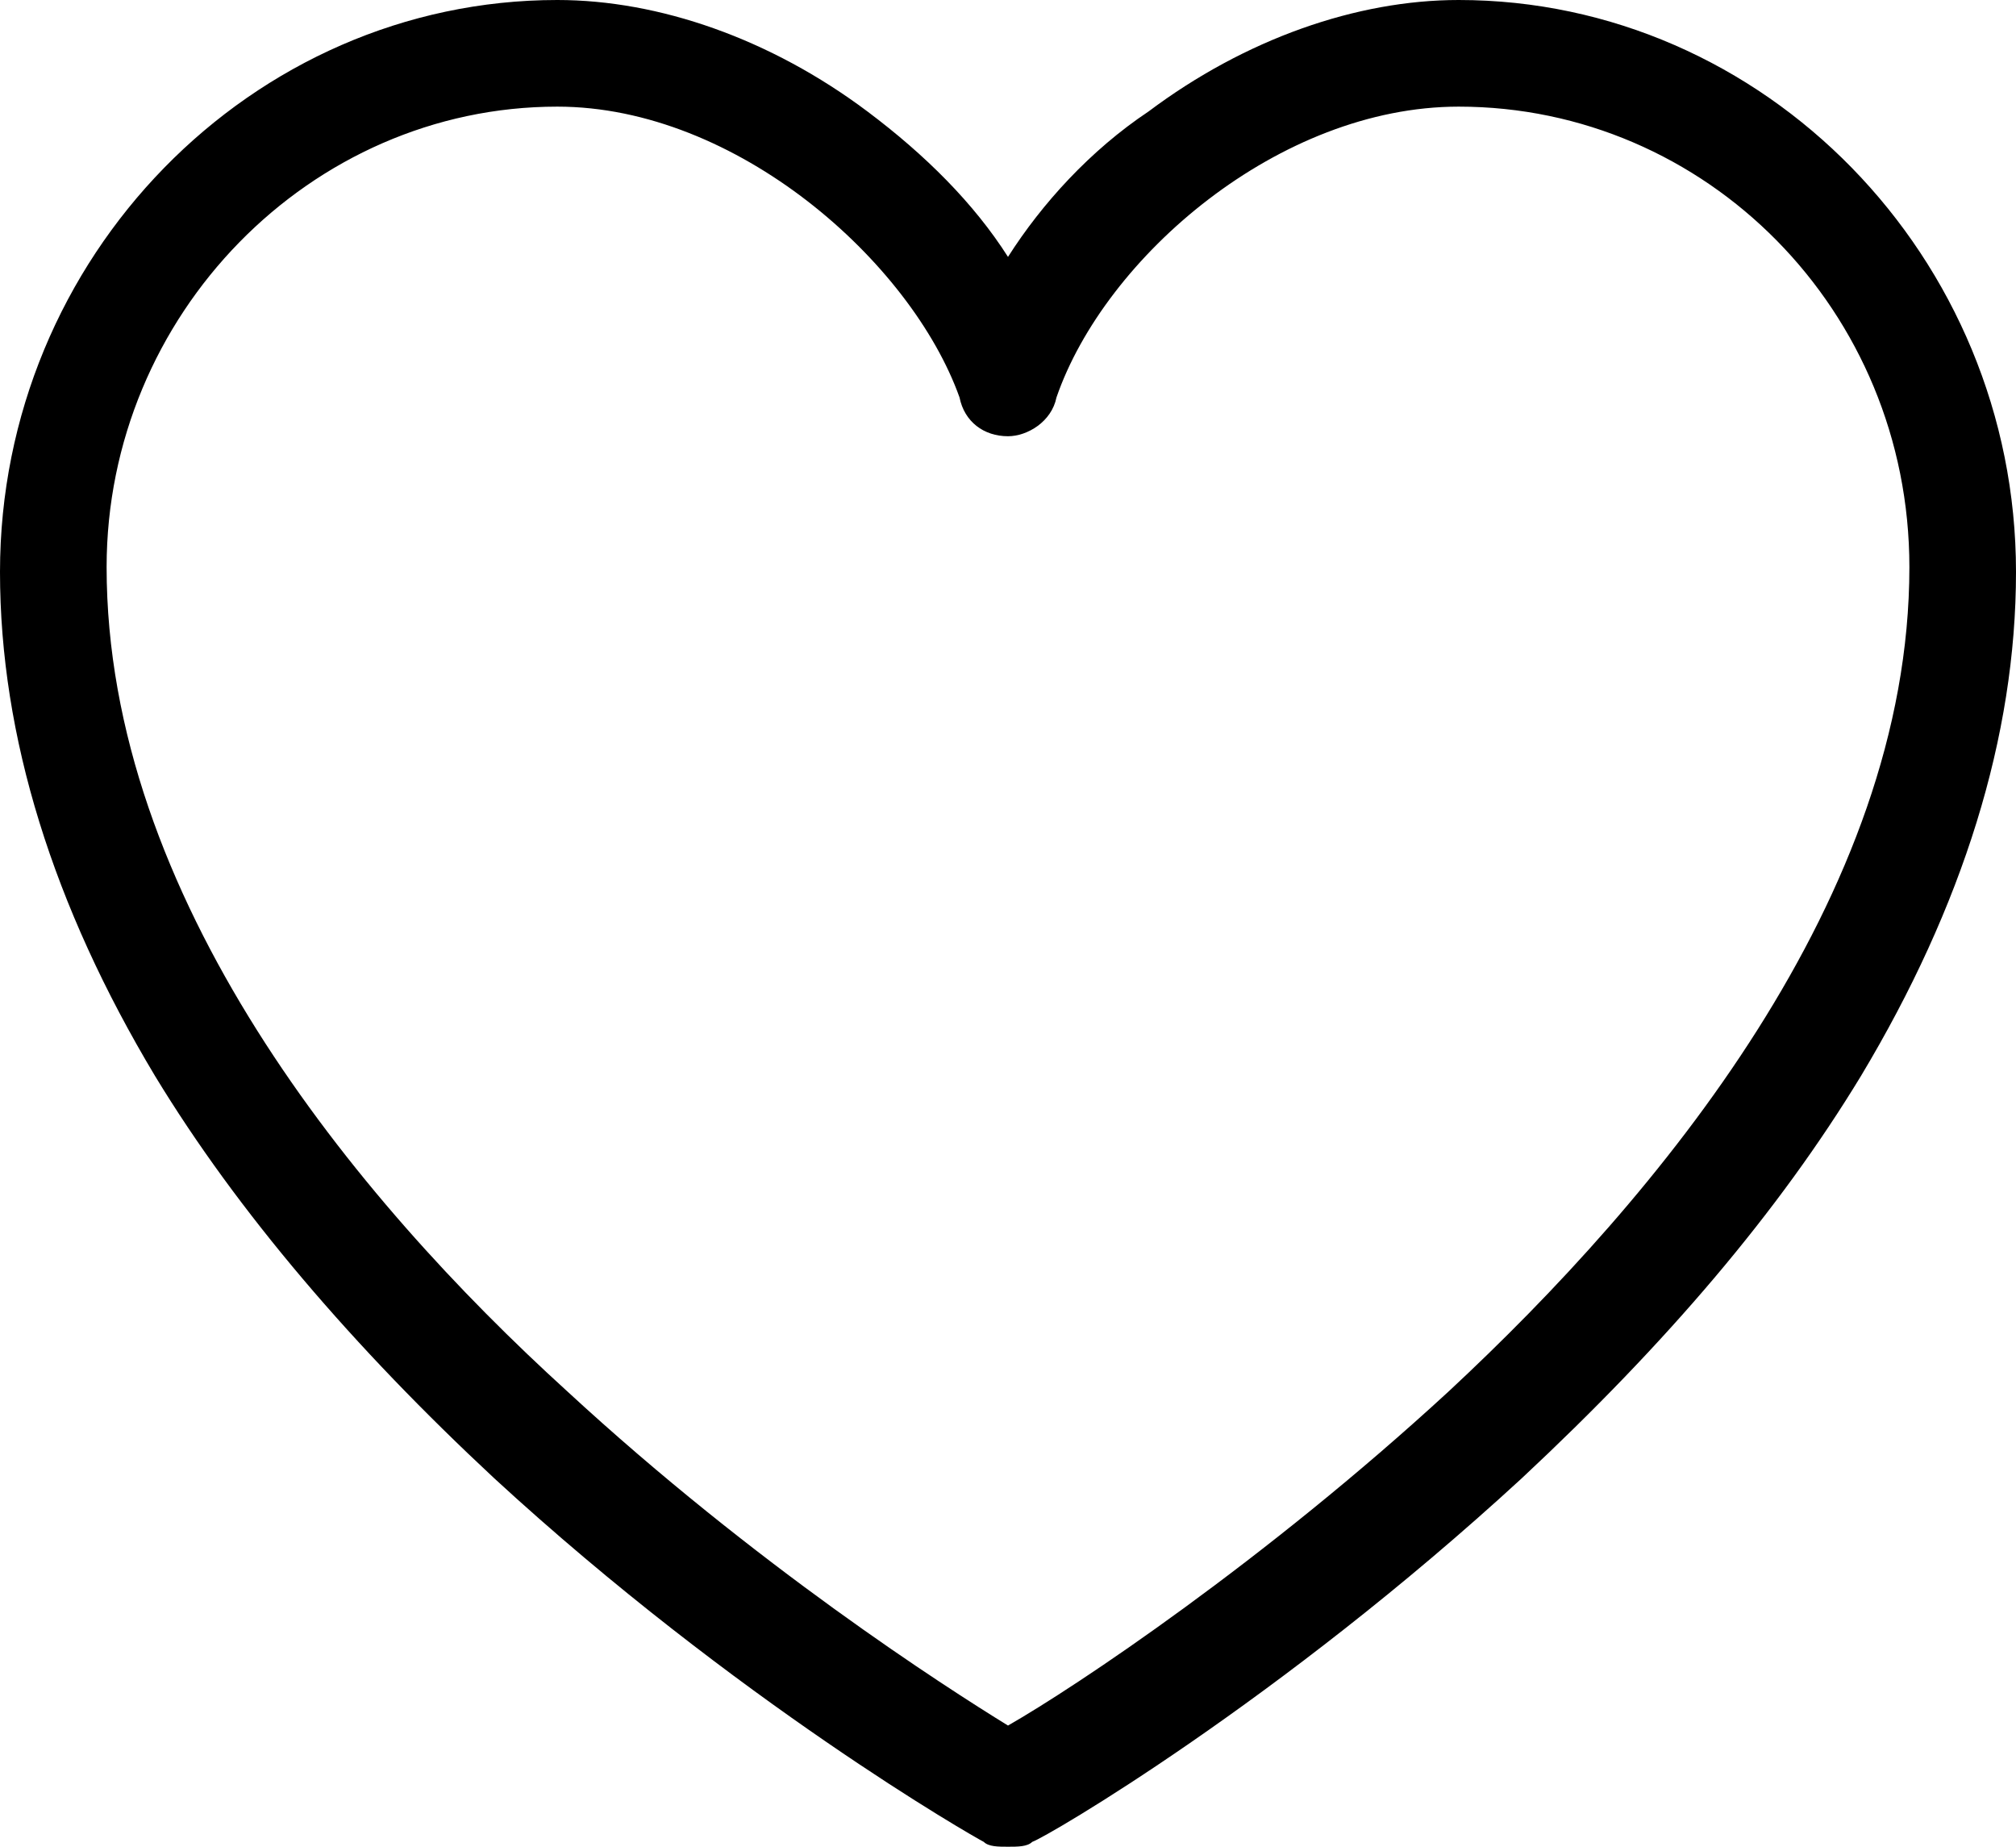 <?xml version="1.0" encoding="utf-8"?>
<!-- Generator: Adobe Illustrator 19.1.0, SVG Export Plug-In . SVG Version: 6.00 Build 0)  -->
<svg version="1.1" xmlns="http://www.w3.org/2000/svg" xmlns:xlink="http://www.w3.org/1999/xlink" x="0px" y="0px" width="41.6px"
	 height="38.1px" viewBox="0 0 41.6 38.1" style="enable-background:new 0 0 41.6 38.1;" xml:space="preserve">
<style type="text/css">
	.st0{display:none;}
	.st1{fill-rule:evenodd;clip-rule:evenodd;}
</style>
<g id="GUIDES" class="st0">
</g>
<g id="left-small">
</g>
<g id="right-small">
</g>
<g id="search-small">
</g>
<g id="single">
</g>
<g id="grid">
</g>
<g id="pagination">
</g>
<g id="question">
</g>
<g id="loading">
</g>
<g id="instagram">
</g>
<g id="google">
</g>
<g id="pinterest">
</g>
<g id="youtube">
</g>
<g id="twitter">
</g>
<g id="facebook">
</g>
<g id="share">
</g>
<g id="email">
</g>
<g id="gift">
</g>
<g id="star-filled">
</g>
<g id="star-outline">
</g>
<g id="star-half">
</g>
<g id="heart-outline">
	<path class="st1" d="M11.5,2.2c-5.1,0-9.3,4.3-9.3,9.5c0,6.8,5.1,13,9.5,17c3.9,3.6,7.8,6.1,9.1,6.9c1.4-0.8,5.3-3.4,9.1-6.9
		c4.3-4,9.5-10.2,9.5-17c0-5.3-4.2-9.5-9.3-9.5c-3.7,0-7.3,3.1-8.3,6c-0.1,0.5-0.6,0.8-1,0.8c-0.5,0-0.9-0.3-1-0.8
		C18.8,5.4,15.2,2.2,11.5,2.2z M20.8,38.1c-0.2,0-0.4,0-0.5-0.1c-0.2-0.1-5.1-2.9-10.1-7.5c-2.9-2.7-5.3-5.5-7-8.3
		C1.1,18.7,0,15.2,0,11.8C0,5.3,5.2,0,11.5,0c2.1,0,4.4,0.8,6.4,2.3c1.2,0.9,2.2,1.9,2.9,3c0.7-1.1,1.7-2.2,2.9-3
		c2-1.5,4.3-2.3,6.4-2.3c6.3,0,11.5,5.3,11.5,11.8c0,3.4-1.1,6.9-3.2,10.4c-1.7,2.8-4,5.5-7,8.3c-5,4.6-9.8,7.4-10.1,7.5
		C21.2,38.1,21,38.1,20.8,38.1L20.8,38.1z"/>
</g>
<g id="heart-filled">
</g>
<g id="bag">
</g>
<g id="location">
</g>
<g id="user">
</g>
<g id="down">
</g>
<g id="up">
</g>
<g id="right">
</g>
<g id="left">
</g>
<g id="zoom-2">
</g>
<g id="search">
</g>
<g id="zoom">
</g>
<g id="minus">
</g>
<g id="plus">
</g>
<g id="close">
</g>
</svg>
